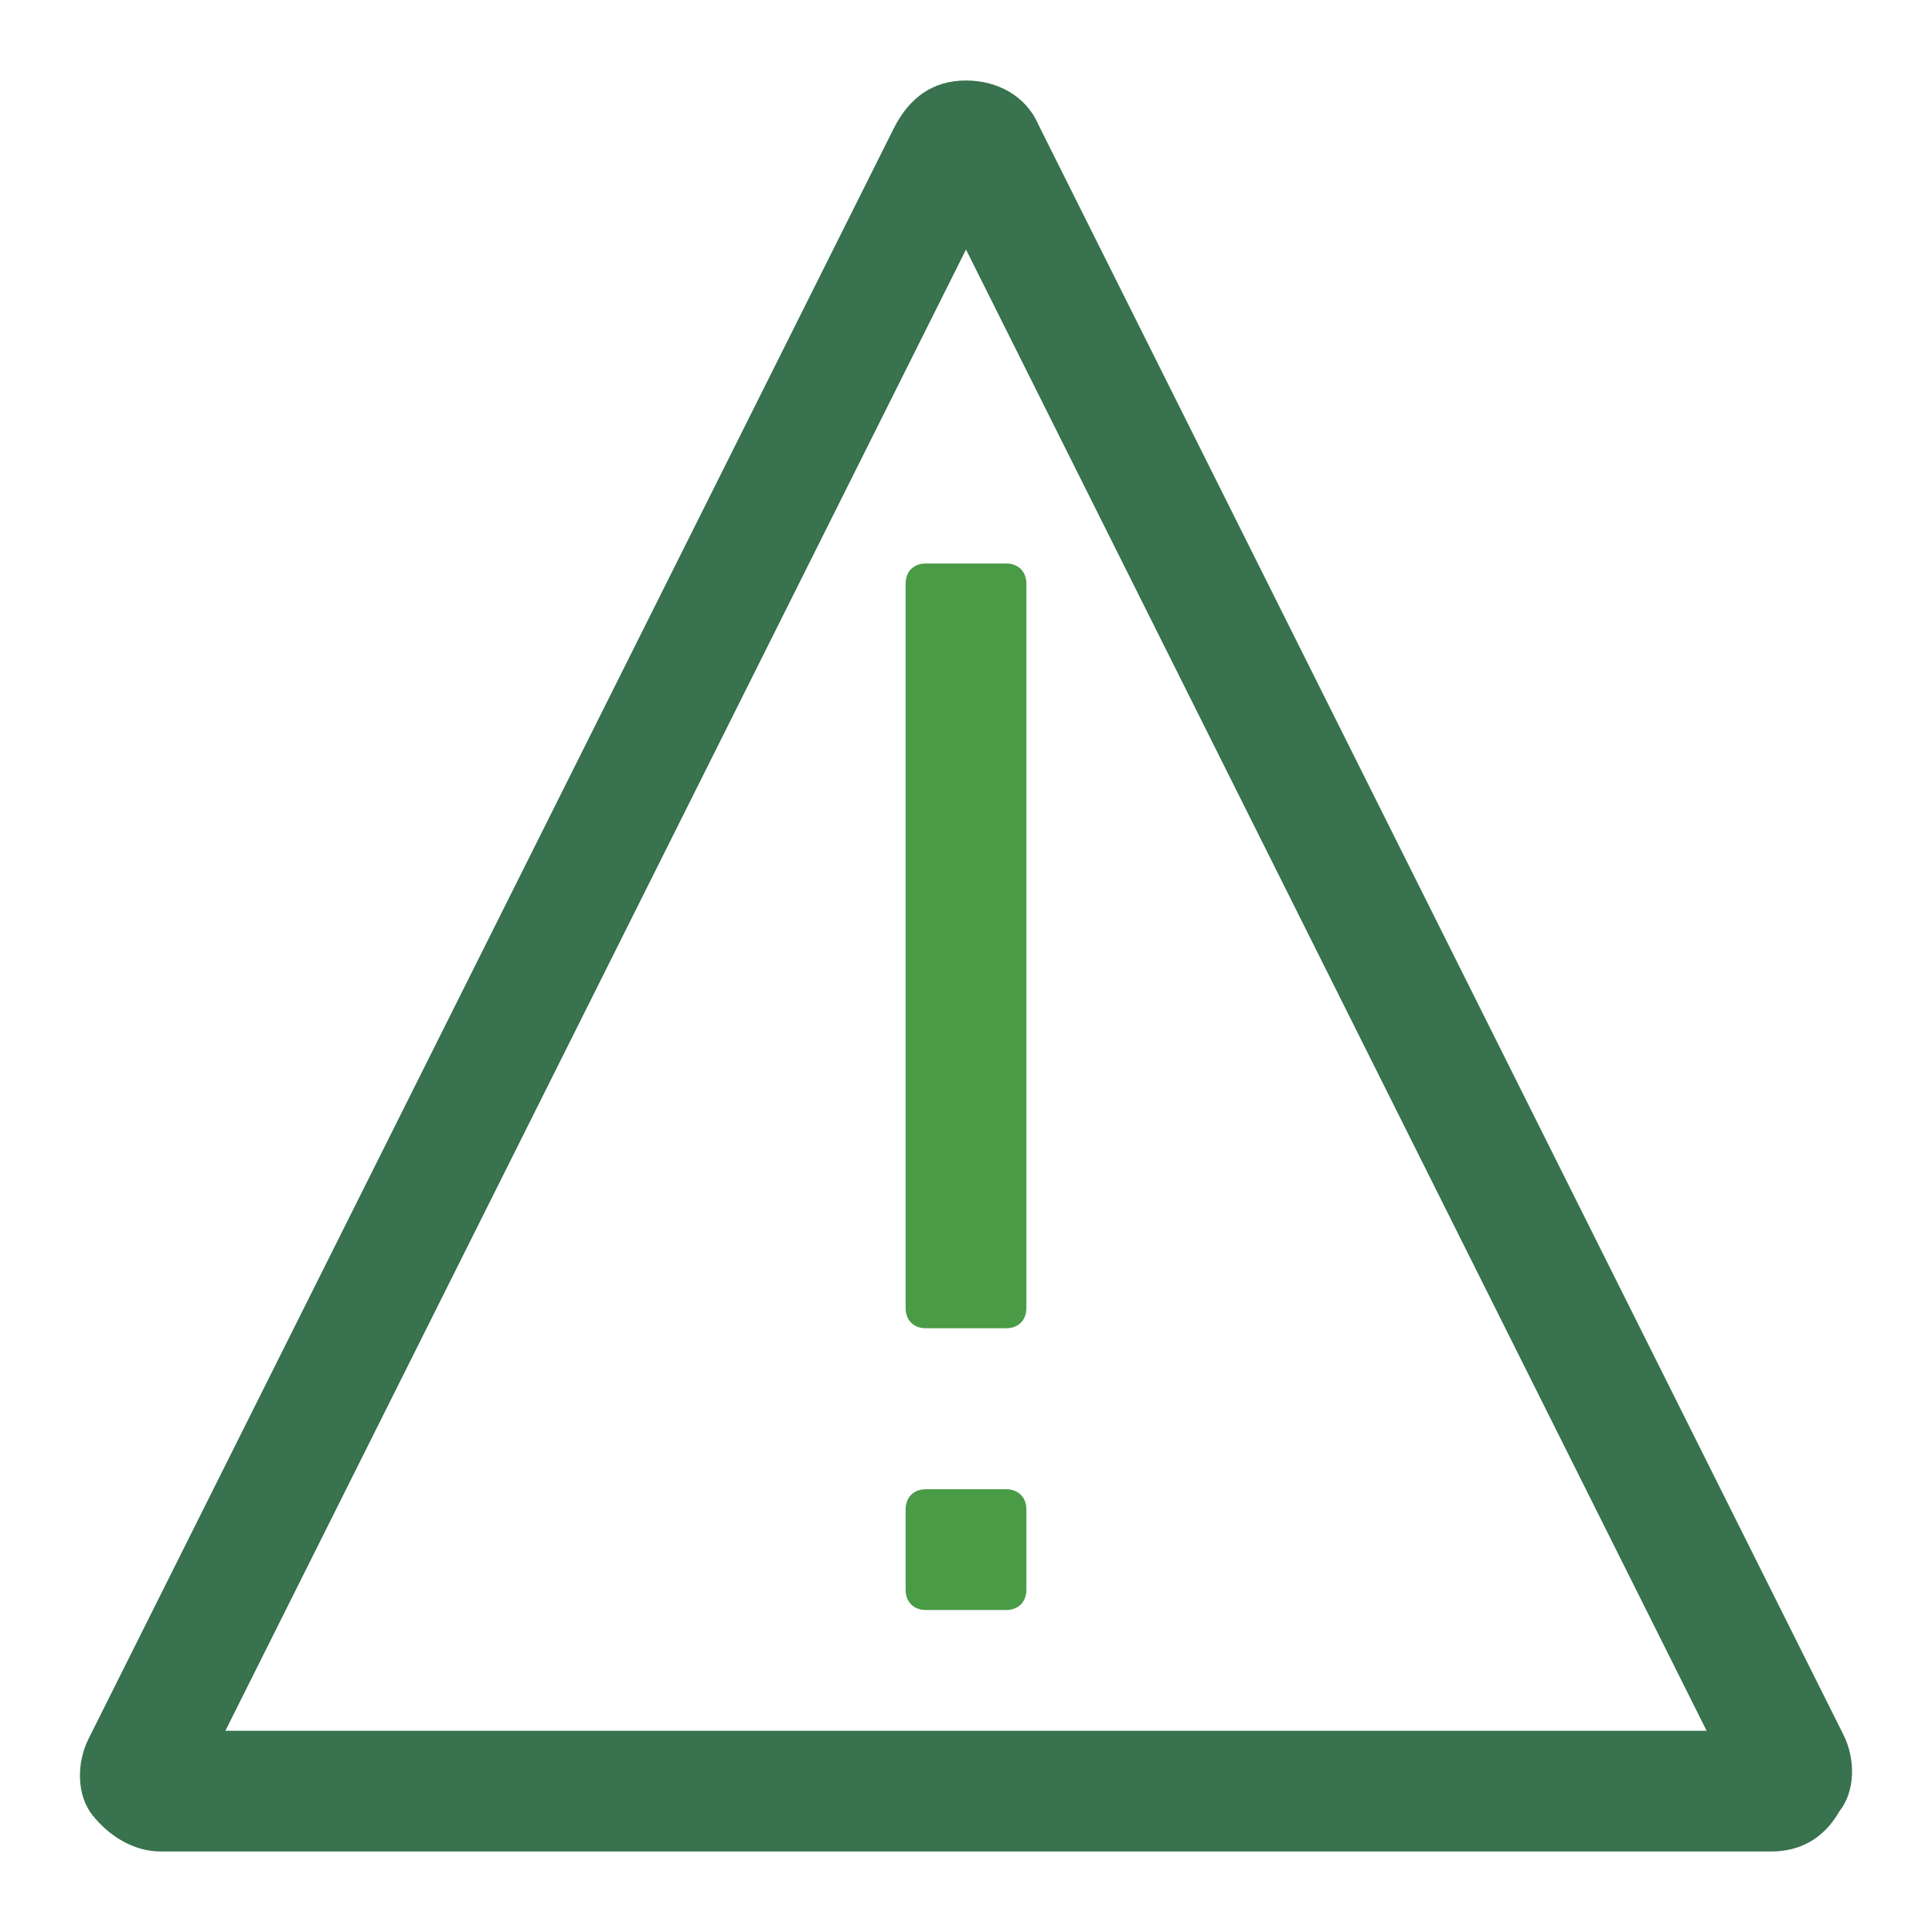 <svg width="48" height="48" viewBox="0 0 48 48" fill="none" xmlns="http://www.w3.org/2000/svg">
<g clip-path="url(#clip0_18598_60541)">
<path d="M25 33H23C22.7 33 22.5 32.8 22.5 32.5V14.5C22.5 14.2 22.7 14 23 14H25C25.3 14 25.5 14.2 25.5 14.5V32.5C25.5 32.8 25.3 33 25 33Z" fill="#499B45"/>
<path d="M25 40H23C22.7 40 22.5 39.8 22.5 39.5V37.5C22.5 37.2 22.7 37 23 37H25C25.3 37 25.5 37.2 25.5 37.5V39.5C25.5 39.8 25.3 40 25 40Z" fill="#499B45"/>
<path d="M44 46H4C3.3 46 2.7 45.6 2.3 45.1C1.9 44.6 1.9 43.8 2.2 43.2L22.2 3.2C22.6 2.4 23.2 2 24 2C24.8 2 25.5 2.4 25.8 3.1L45.8 43.1C46.1 43.7 46.1 44.5 45.7 45C45.3 45.7 44.7 46 44 46ZM5.6 43H42.4L24 6.2L5.6 43ZM24.9 4.4C24.9 4.5 24.9 4.5 24.9 4.4V4.4Z" fill="#38724E"/>
</g>
<defs>
<clipPath id="clip0_18598_60541">
<rect width="48" height="48" fill="white"/>
</clipPath>
</defs>
</svg>
